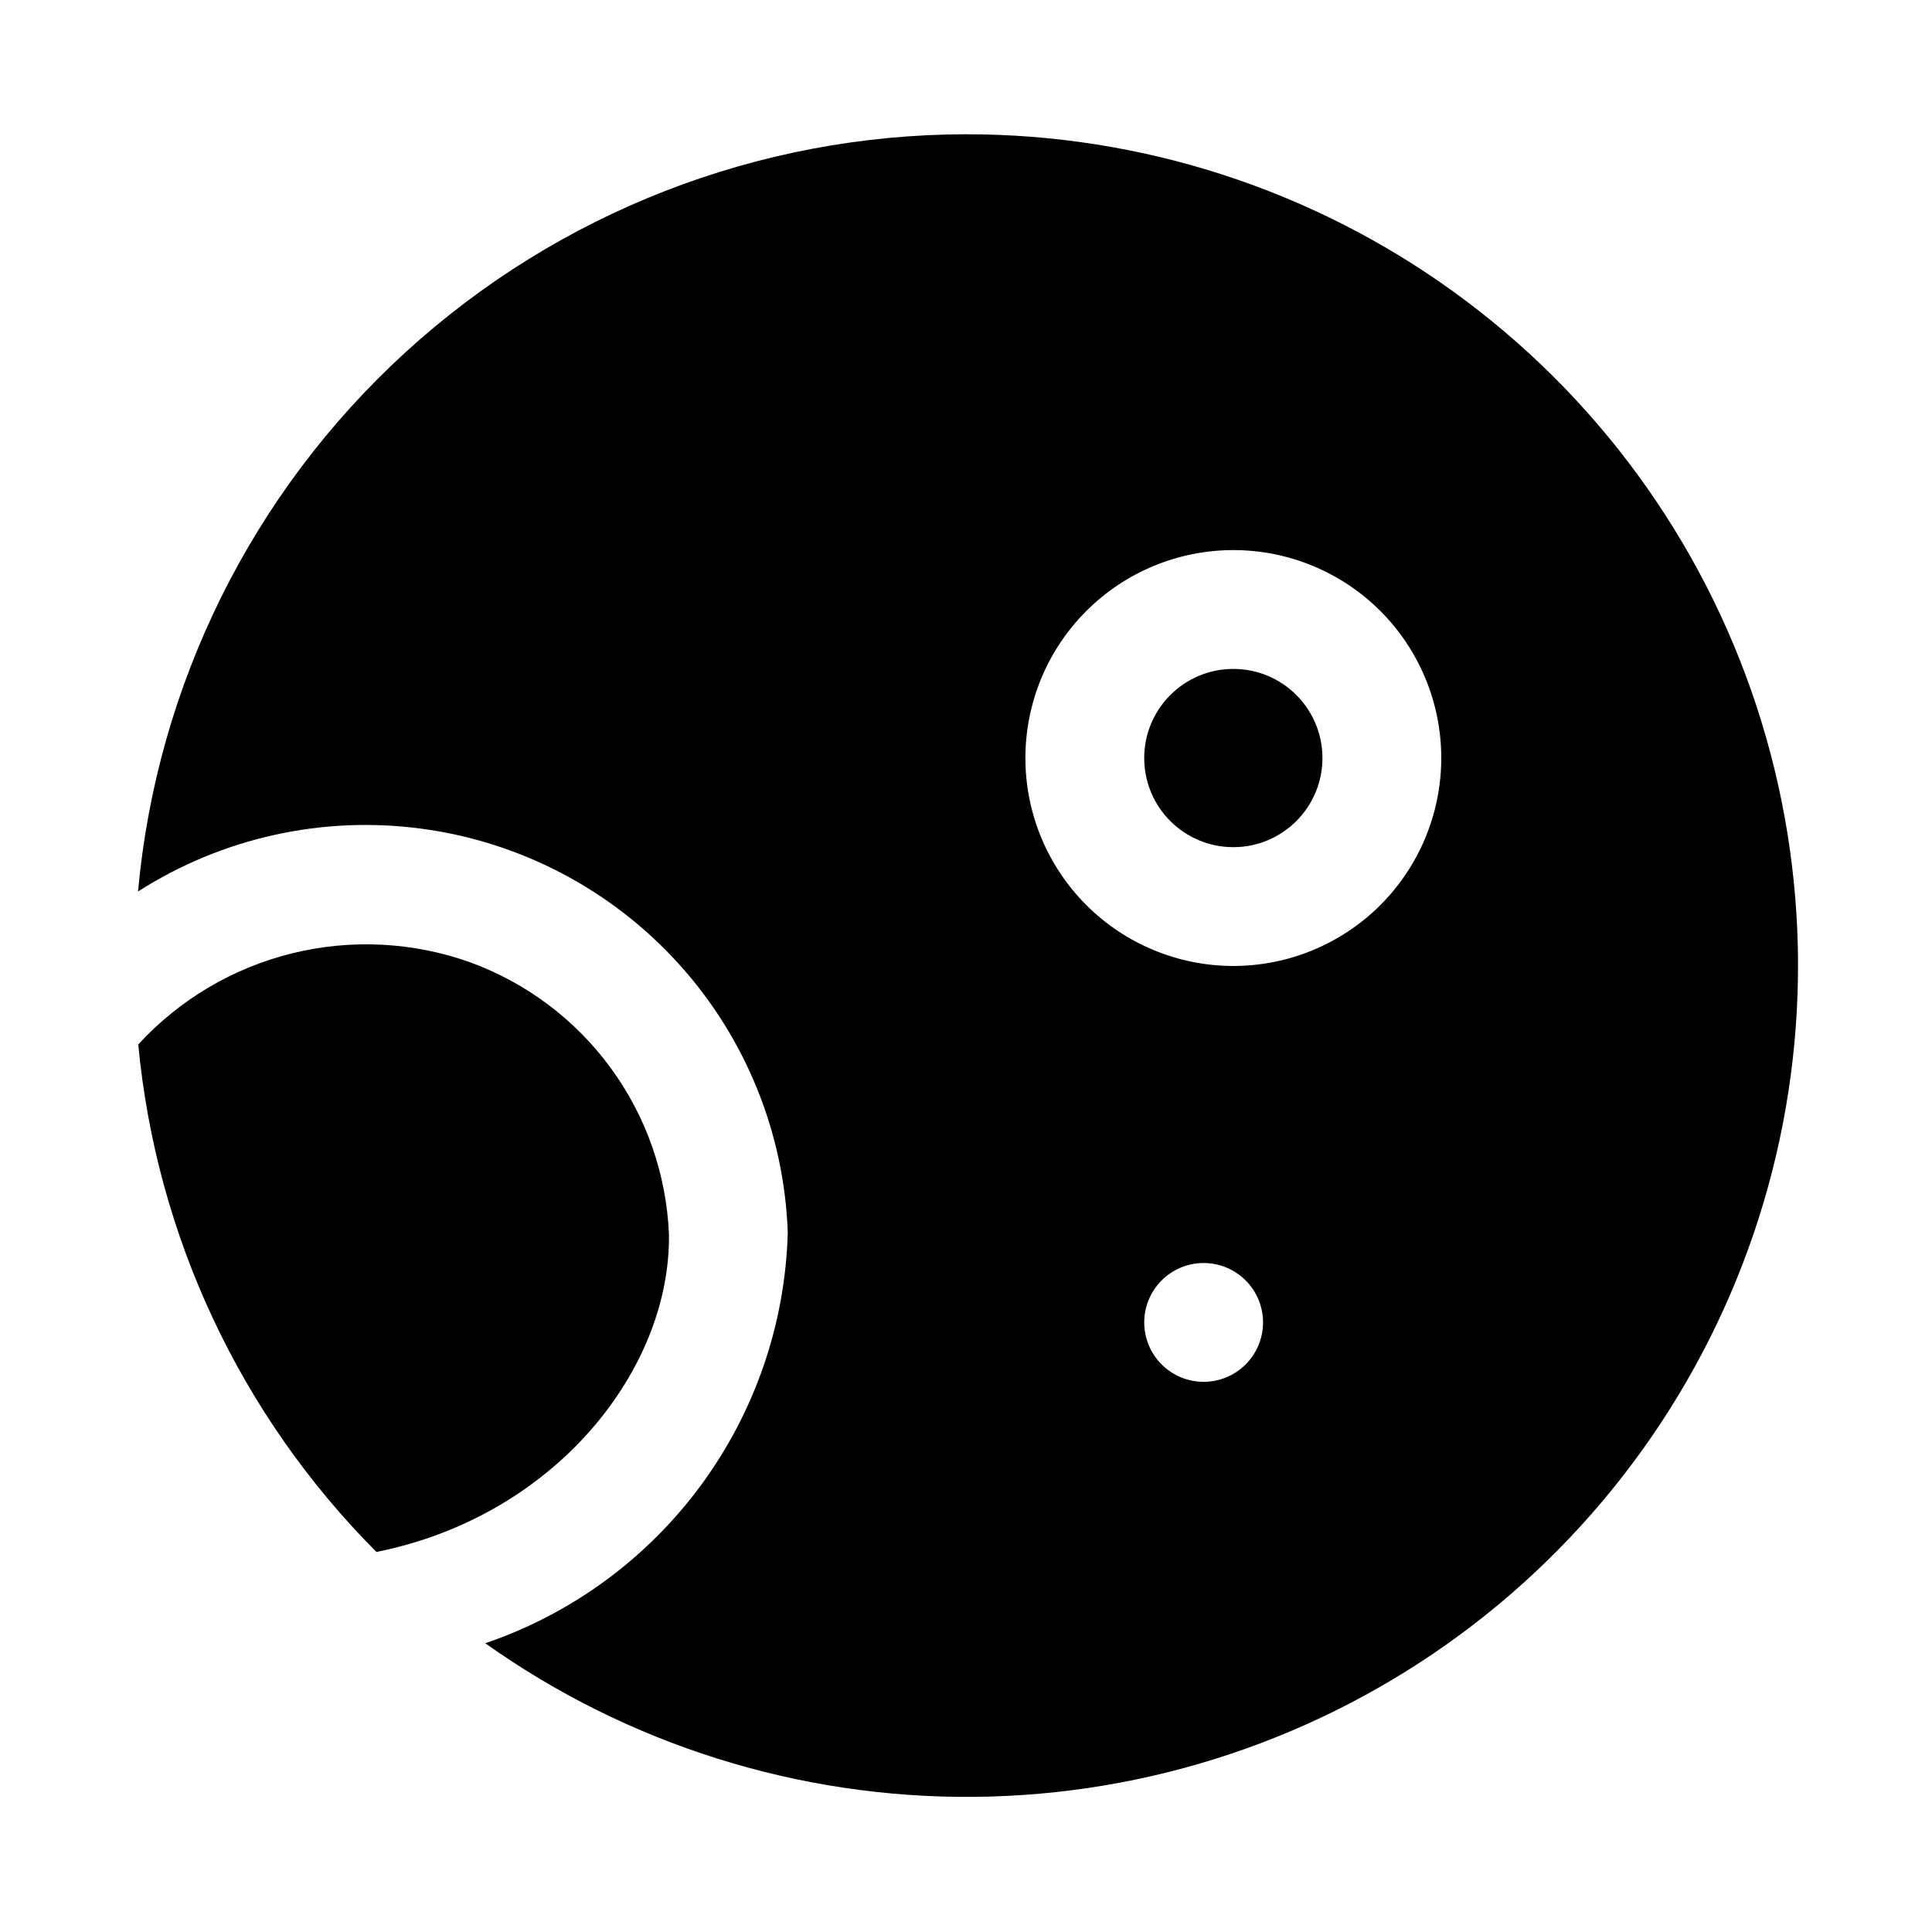 <?xml version="1.0" encoding="UTF-8"?>
<!-- Uploaded to: ICON Repo, www.iconrepo.com, Generator: ICON Repo Mixer Tools -->
<svg fill="#000000" width="800px" height="800px" version="1.1" viewBox="144 144 512 512" xmlns="http://www.w3.org/2000/svg">
 <g>
  <path d="m494.46 344.89c0 13.043-10.57 23.617-23.613 23.617-13.043 0-23.617-10.574-23.617-23.617s10.574-23.617 23.617-23.617c13.043 0 23.613 10.574 23.613 23.617"/>
  <path d="m321.28 471.07c-0.668-15.871-6.027-31.188-15.402-44.012-9.371-12.824-22.34-22.578-37.262-28.031-15.18-5.418-31.617-6.242-47.266-2.371-15.645 3.867-29.805 12.262-40.711 24.129 4.789 50.801 27.102 98.352 63.117 134.5 47.609-9.523 78.027-48.57 77.523-84.215z"/>
  <path d="m400 179.58c-55.008 0.078-108 20.703-148.59 57.824-40.59 37.125-65.852 88.07-70.832 142.85 22.281-14.246 48.891-20.145 75.105-16.648 26.219 3.5 50.348 16.164 68.121 35.754 17.77 19.586 28.031 44.836 28.965 71.266-0.656 24.16-8.688 47.535-23.02 66.996-14.332 19.457-34.273 34.066-57.148 41.859 37.828 26.875 83.176 41.121 129.57 40.707 46.402-0.418 91.488-15.477 128.82-43.023 37.34-27.551 65.027-66.188 79.113-110.4 14.086-44.211 13.848-91.746-0.672-135.82-14.52-44.07-42.586-82.434-80.195-109.61-37.609-27.18-82.84-41.793-129.24-41.75zm62.977 330.62c-4.176 0-8.184-1.66-11.133-4.613-2.953-2.949-4.613-6.957-4.613-11.133 0-4.172 1.66-8.18 4.613-11.133 2.949-2.949 6.957-4.609 11.133-4.609 4.172 0 8.18 1.66 11.133 4.609 2.949 2.953 4.609 6.961 4.609 11.133 0 4.176-1.66 8.184-4.609 11.133-2.953 2.953-6.961 4.613-11.133 4.613zm7.871-110.21c-14.617 0-28.633-5.809-38.965-16.141-10.336-10.336-16.141-24.352-16.141-38.965s5.805-28.629 16.141-38.965c10.332-10.332 24.348-16.141 38.965-16.141 14.613 0 28.629 5.809 38.965 16.141 10.332 10.336 16.137 24.352 16.137 38.965s-5.805 28.629-16.137 38.965c-10.336 10.332-24.352 16.141-38.965 16.141z"/>
 </g>
</svg>